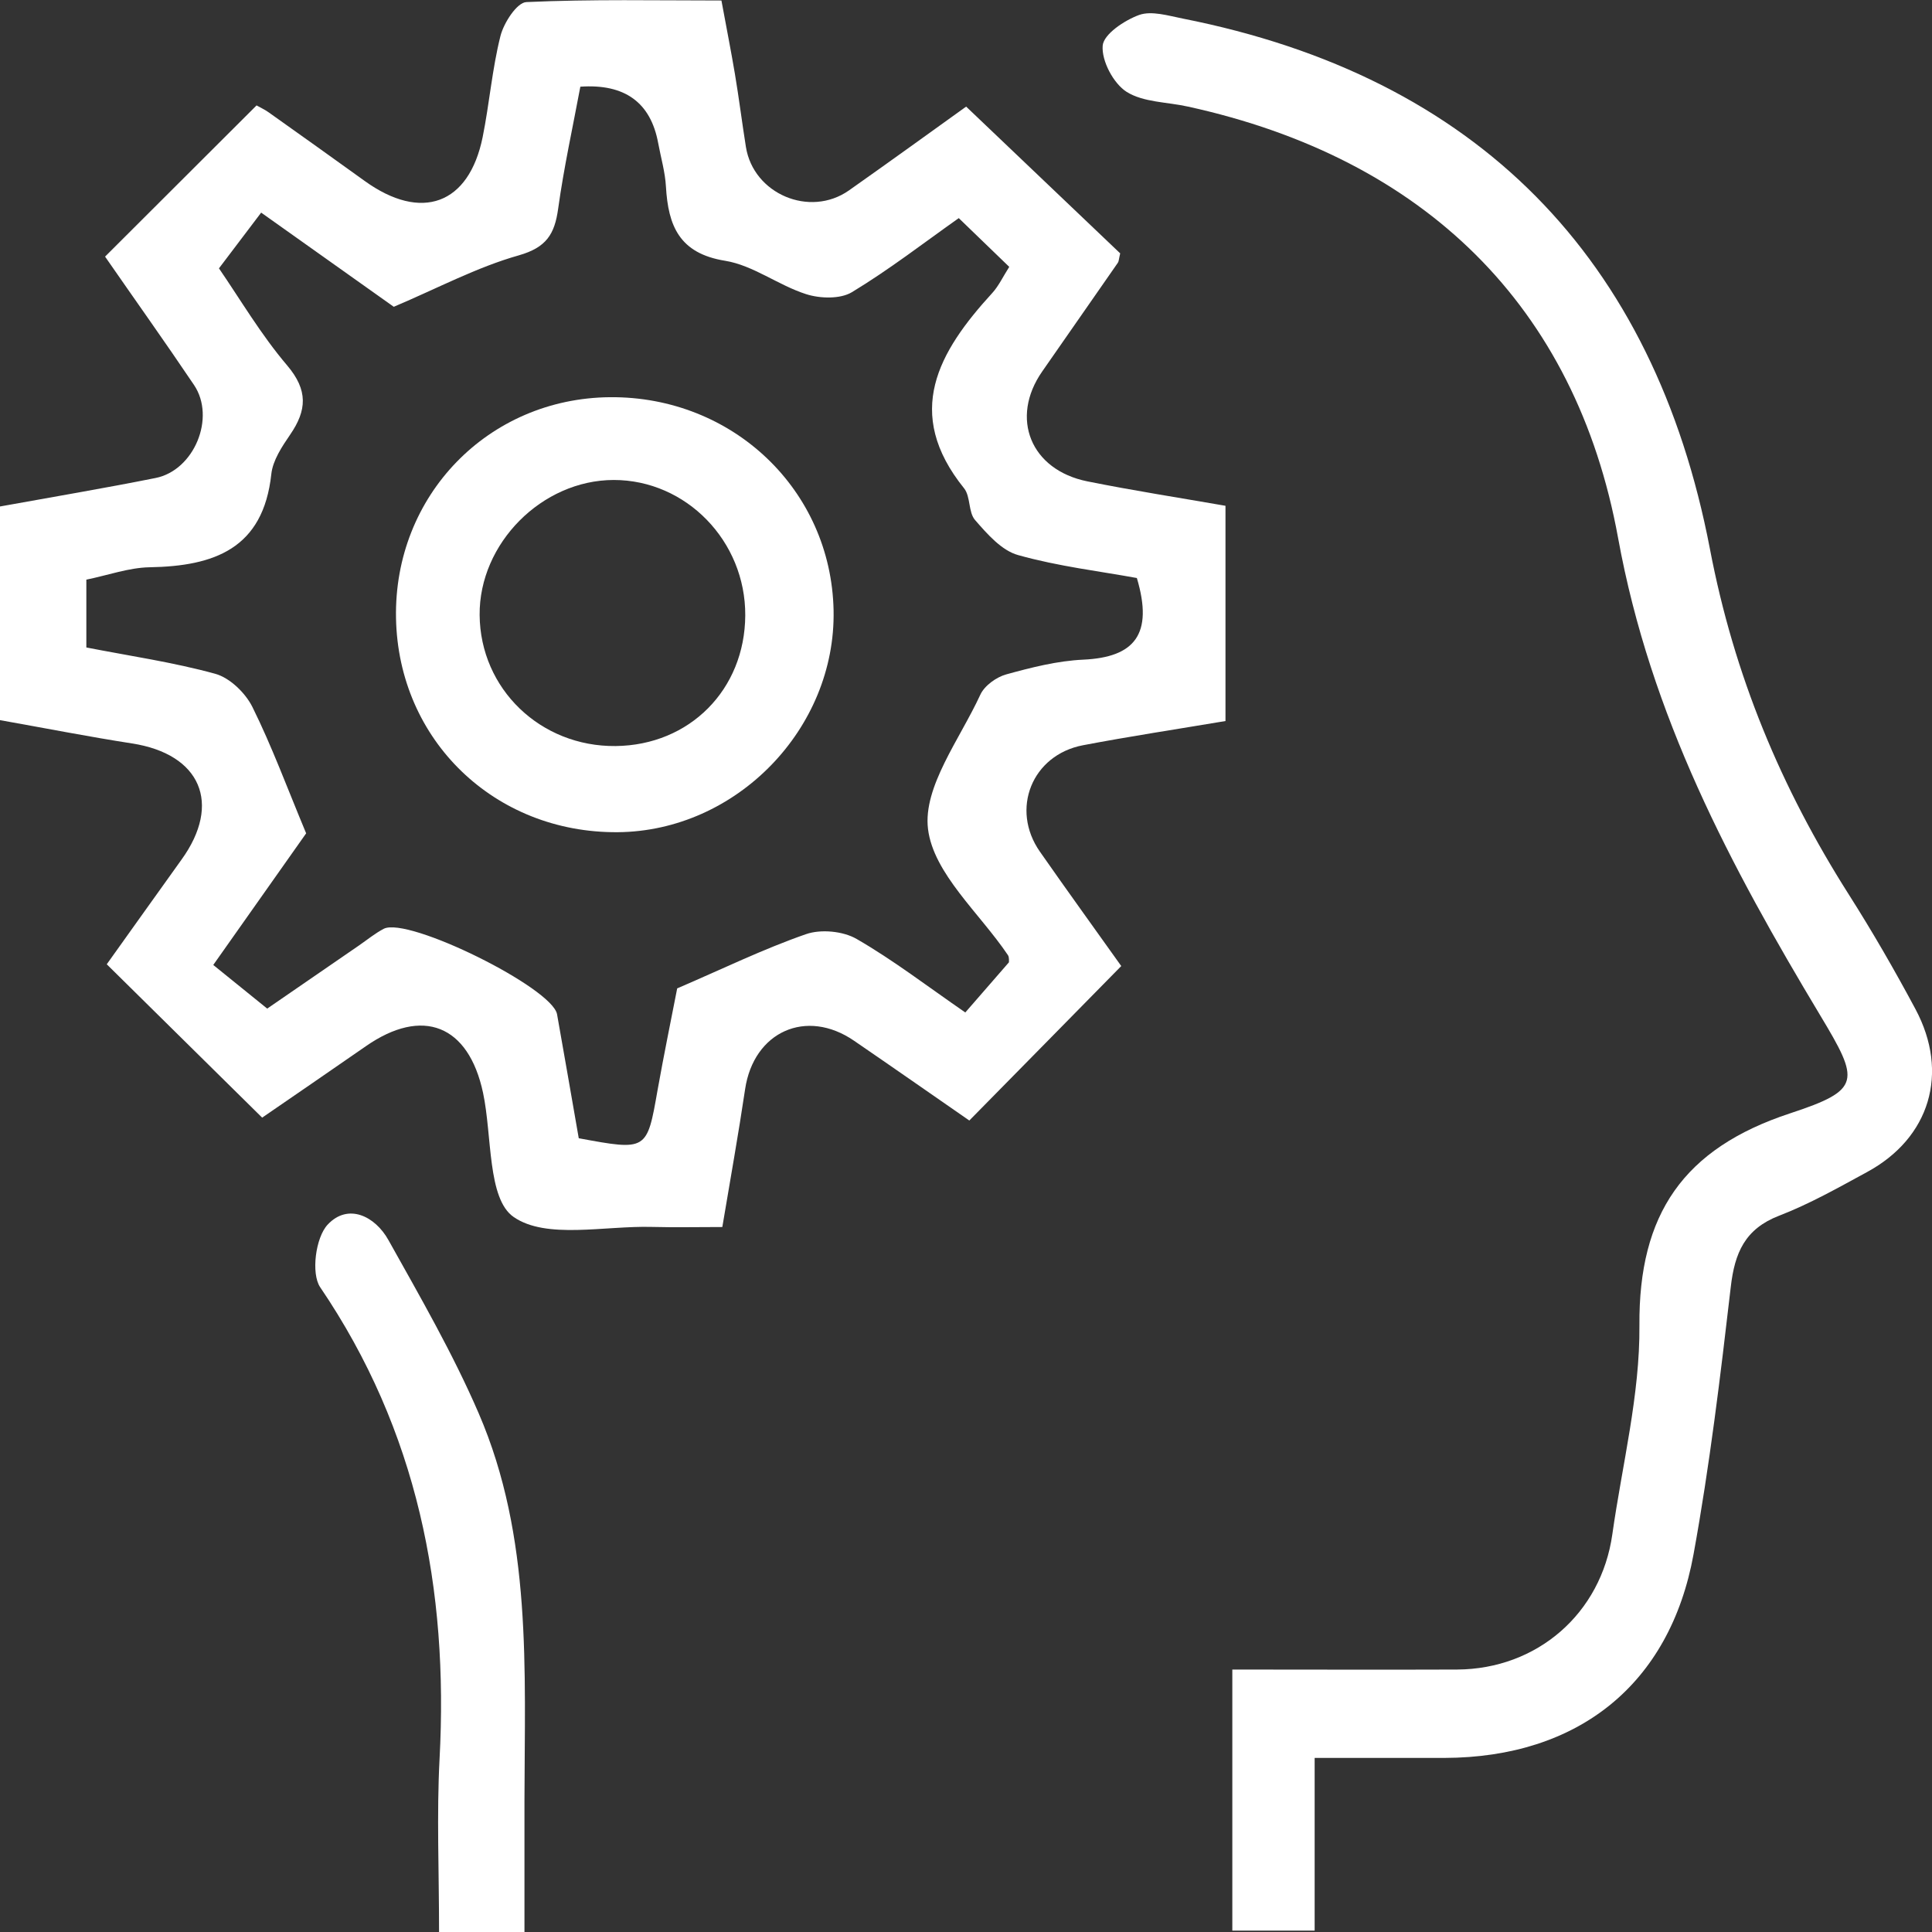 <svg width="39" height="39" viewBox="0 0 39 39" fill="none" xmlns="http://www.w3.org/2000/svg">
<rect x="0" y="0" width="39" height="39" fill="#333333" stroke="none"/>
<g clip-path="url(#clip0_333_230)">
<path d="M22.613 5.115C21.59 4.14 20.586 3.182 19.503 2.152C18.785 2.667 17.965 3.261 17.137 3.844C16.347 4.399 15.208 3.916 15.057 2.965C14.979 2.476 14.918 1.985 14.836 1.497C14.76 1.044 14.671 0.595 14.563 0.01C13.254 0.01 11.938 -0.018 10.626 0.042C10.435 0.05 10.171 0.459 10.103 0.724C9.934 1.394 9.88 2.09 9.743 2.768C9.466 4.13 8.507 4.478 7.362 3.653C6.719 3.19 6.072 2.728 5.425 2.269C5.348 2.213 5.26 2.174 5.179 2.128C4.165 3.14 3.158 4.144 2.121 5.18C2.718 6.042 3.329 6.899 3.917 7.772C4.359 8.43 3.921 9.494 3.14 9.649C2.107 9.856 1.066 10.031 -0 10.224V14.537C0.917 14.7 1.787 14.871 2.663 15.007C4.05 15.221 4.482 16.22 3.664 17.353C3.144 18.077 2.629 18.803 2.155 19.465C3.2 20.495 4.221 21.504 5.292 22.561C5.921 22.128 6.655 21.627 7.384 21.12C8.53 20.322 9.458 20.688 9.751 22.06C9.936 22.929 9.836 24.198 10.368 24.566C11.026 25.023 12.205 24.741 13.158 24.767C13.618 24.779 14.076 24.769 14.581 24.769C14.745 23.794 14.906 22.894 15.041 21.987C15.214 20.825 16.277 20.346 17.242 21.01C18.029 21.549 18.809 22.094 19.567 22.619C20.598 21.571 21.57 20.585 22.634 19.501C22.129 18.791 21.554 17.997 20.992 17.192C20.393 16.335 20.831 15.241 21.86 15.044C22.8 14.865 23.745 14.722 24.738 14.555V10.21C23.815 10.049 22.879 9.904 21.95 9.717C20.803 9.486 20.383 8.44 21.038 7.499C21.548 6.765 22.057 6.034 22.567 5.302C22.585 5.276 22.583 5.238 22.613 5.113V5.115ZM1.743 11.701C2.187 11.61 2.601 11.459 3.019 11.451C4.319 11.429 5.314 11.081 5.477 9.569C5.507 9.293 5.692 9.015 5.857 8.774C6.196 8.281 6.22 7.877 5.798 7.378C5.268 6.756 4.848 6.04 4.42 5.417C4.731 5.007 5.003 4.646 5.272 4.292C6.297 5.019 7.155 5.63 7.949 6.193C8.829 5.821 9.623 5.395 10.471 5.155C11.03 4.996 11.196 4.727 11.267 4.214C11.383 3.377 11.566 2.549 11.715 1.75C12.612 1.688 13.136 2.068 13.287 2.892C13.341 3.184 13.427 3.474 13.443 3.769C13.489 4.556 13.711 5.115 14.637 5.264C15.202 5.355 15.712 5.759 16.273 5.938C16.554 6.028 16.962 6.04 17.197 5.898C17.953 5.441 18.656 4.896 19.354 4.403C19.736 4.773 20.055 5.081 20.373 5.387C20.246 5.586 20.16 5.773 20.029 5.916C18.942 7.104 18.232 8.333 19.462 9.858C19.595 10.025 19.545 10.343 19.685 10.5C19.93 10.781 20.22 11.115 20.555 11.206C21.363 11.433 22.206 11.532 22.949 11.668C23.289 12.809 22.899 13.268 21.868 13.316C21.345 13.34 20.821 13.473 20.314 13.613C20.113 13.668 19.872 13.841 19.788 14.026C19.376 14.921 18.63 15.883 18.733 16.733C18.843 17.634 19.776 18.433 20.346 19.28C20.377 19.328 20.365 19.404 20.367 19.425C20.069 19.767 19.79 20.088 19.486 20.438C18.713 19.905 18.031 19.38 17.292 18.954C17.017 18.795 16.57 18.753 16.271 18.857C15.407 19.157 14.581 19.561 13.67 19.952C13.548 20.577 13.403 21.285 13.275 21.999C13.059 23.232 13.063 23.232 11.683 22.977C11.54 22.158 11.395 21.317 11.245 20.475C11.15 19.939 8.234 18.497 7.746 18.749C7.571 18.841 7.416 18.968 7.253 19.081C6.608 19.525 5.965 19.966 5.394 20.36C4.978 20.024 4.651 19.759 4.305 19.479C5.003 18.489 5.63 17.6 6.18 16.822C5.796 15.901 5.489 15.066 5.095 14.271C4.954 13.988 4.641 13.684 4.347 13.602C3.497 13.368 2.617 13.241 1.743 13.07V11.699V11.701Z" fill="white"/>
<path d="M24.876 33.702V38.972H26.538V35.486C27.468 35.486 28.314 35.486 29.159 35.486C31.854 35.478 33.708 34.007 34.187 31.372C34.512 29.588 34.729 27.78 34.938 25.978C35.017 25.29 35.224 24.807 35.915 24.54C36.528 24.304 37.107 23.976 37.686 23.661C38.956 22.975 39.356 21.659 38.666 20.37C38.246 19.585 37.8 18.811 37.322 18.059C35.953 15.904 35.005 13.639 34.516 11.075C33.389 5.206 29.824 1.549 23.871 0.374C23.58 0.316 23.246 0.213 22.995 0.302C22.699 0.41 22.277 0.69 22.259 0.923C22.235 1.229 22.476 1.685 22.742 1.854C23.083 2.068 23.562 2.058 23.982 2.152C28.745 3.196 31.809 6.177 32.663 10.858C33.319 14.46 34.932 17.479 36.745 20.499C37.541 21.824 37.579 21.999 36.136 22.474C33.98 23.184 33.077 24.511 33.094 26.754C33.106 28.158 32.746 29.566 32.547 30.972C32.322 32.569 31.032 33.694 29.412 33.702C27.927 33.708 26.441 33.702 24.878 33.702H24.876Z" fill="white"/>
<path d="M8.863 39H10.587C10.587 38.103 10.587 37.226 10.587 36.349C10.591 33.706 10.744 31.034 9.664 28.532C9.144 27.327 8.483 26.181 7.842 25.034C7.572 24.548 7.026 24.28 6.614 24.721C6.371 24.98 6.276 25.706 6.463 25.984C8.427 28.878 9.056 32.08 8.873 35.508C8.814 36.63 8.863 37.755 8.863 39Z" fill="white"/>
<path d="M12.315 8.018C9.855 8.038 7.948 10.005 7.994 12.477C8.04 14.941 9.984 16.818 12.47 16.799C14.865 16.779 16.875 14.71 16.827 12.32C16.777 9.89 14.793 7.999 12.315 8.018ZM15.044 12.423C15.036 13.921 13.921 15.044 12.428 15.06C10.91 15.076 9.694 13.905 9.682 12.415C9.67 10.968 10.94 9.691 12.389 9.689C13.852 9.689 15.052 10.924 15.044 12.423Z" fill="white"/>
</g>
<defs>
<clipPath id="clip0_333_230">
<rect width="39" height="39" fill="white" transform="matrix(-1 0 0 1 39 0)"/>
</clipPath>
</defs>
</svg>
